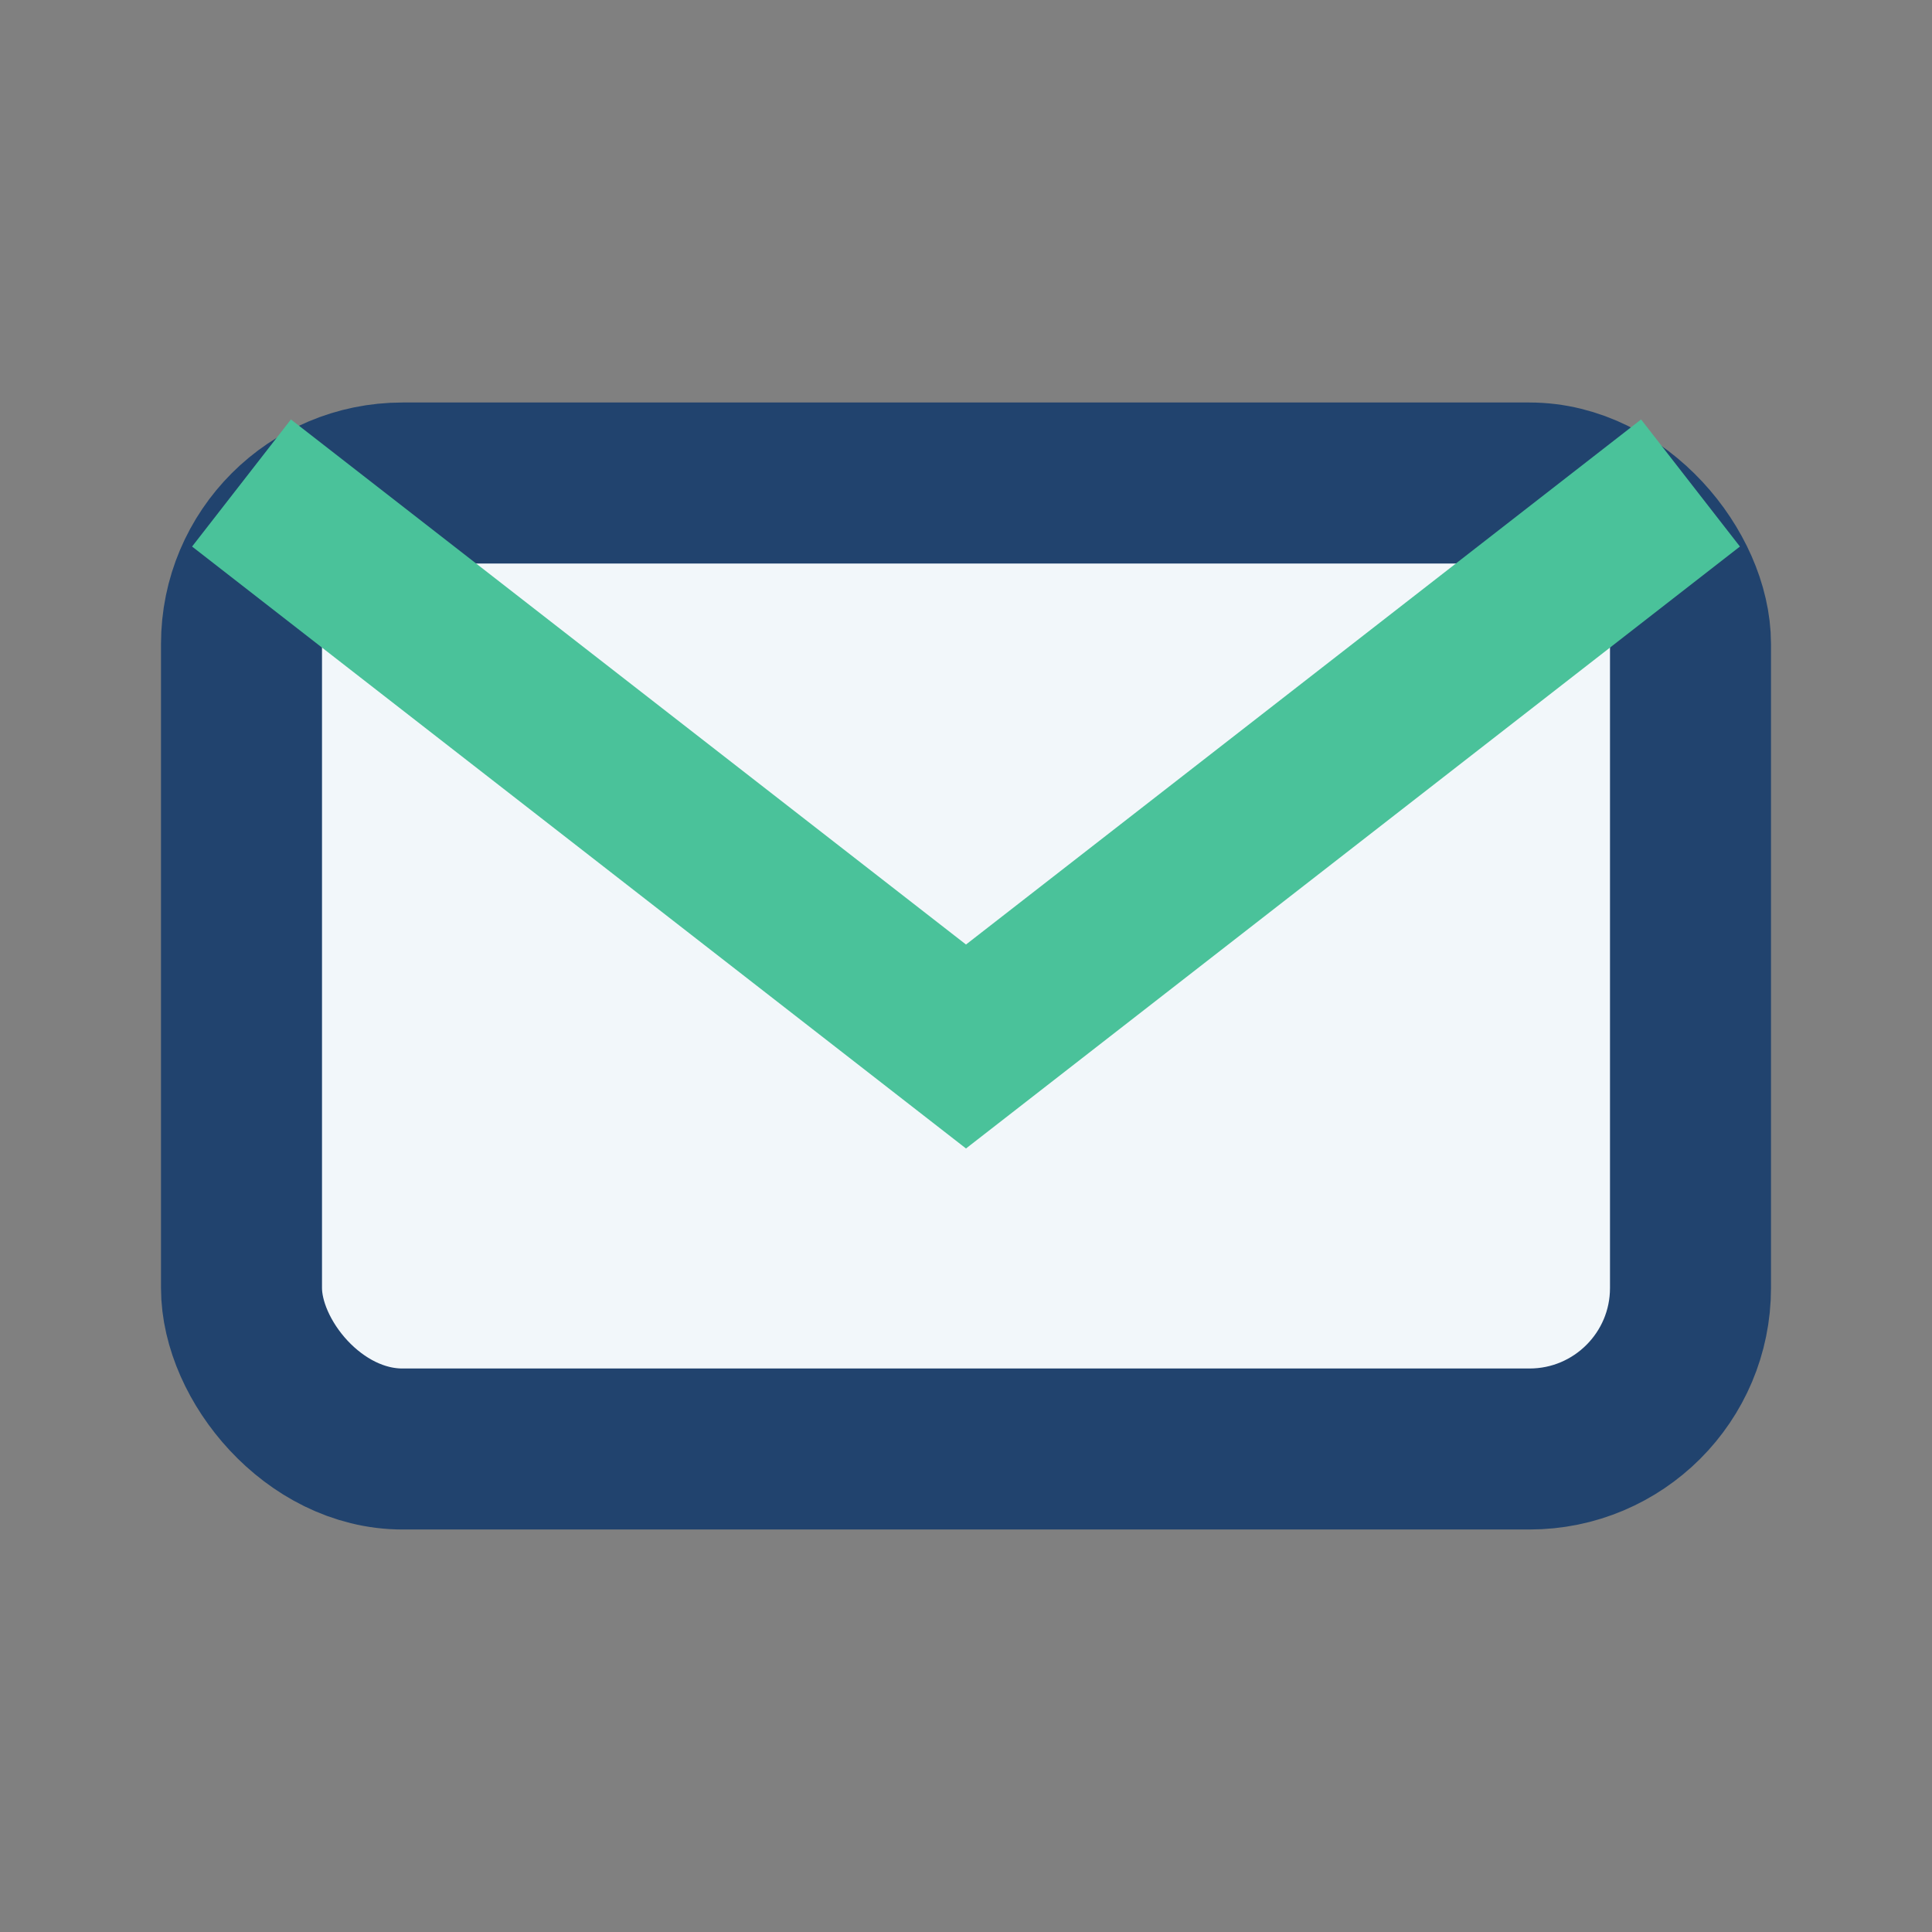 <?xml version="1.0" encoding="UTF-8"?>
<svg xmlns="http://www.w3.org/2000/svg" width="24" height="24" viewBox="0 0 24 24"><rect x="0" y="0" width="24" height="24" fill="#808080" stroke="none"/><rect x="3" y="6" width="18" height="12" rx="2" fill="#F2F7FA" stroke="#21436E" stroke-width="2"/><path d="M3 6l9 7 9-7" stroke="#4AC29A" stroke-width="2" fill="none"/></svg>